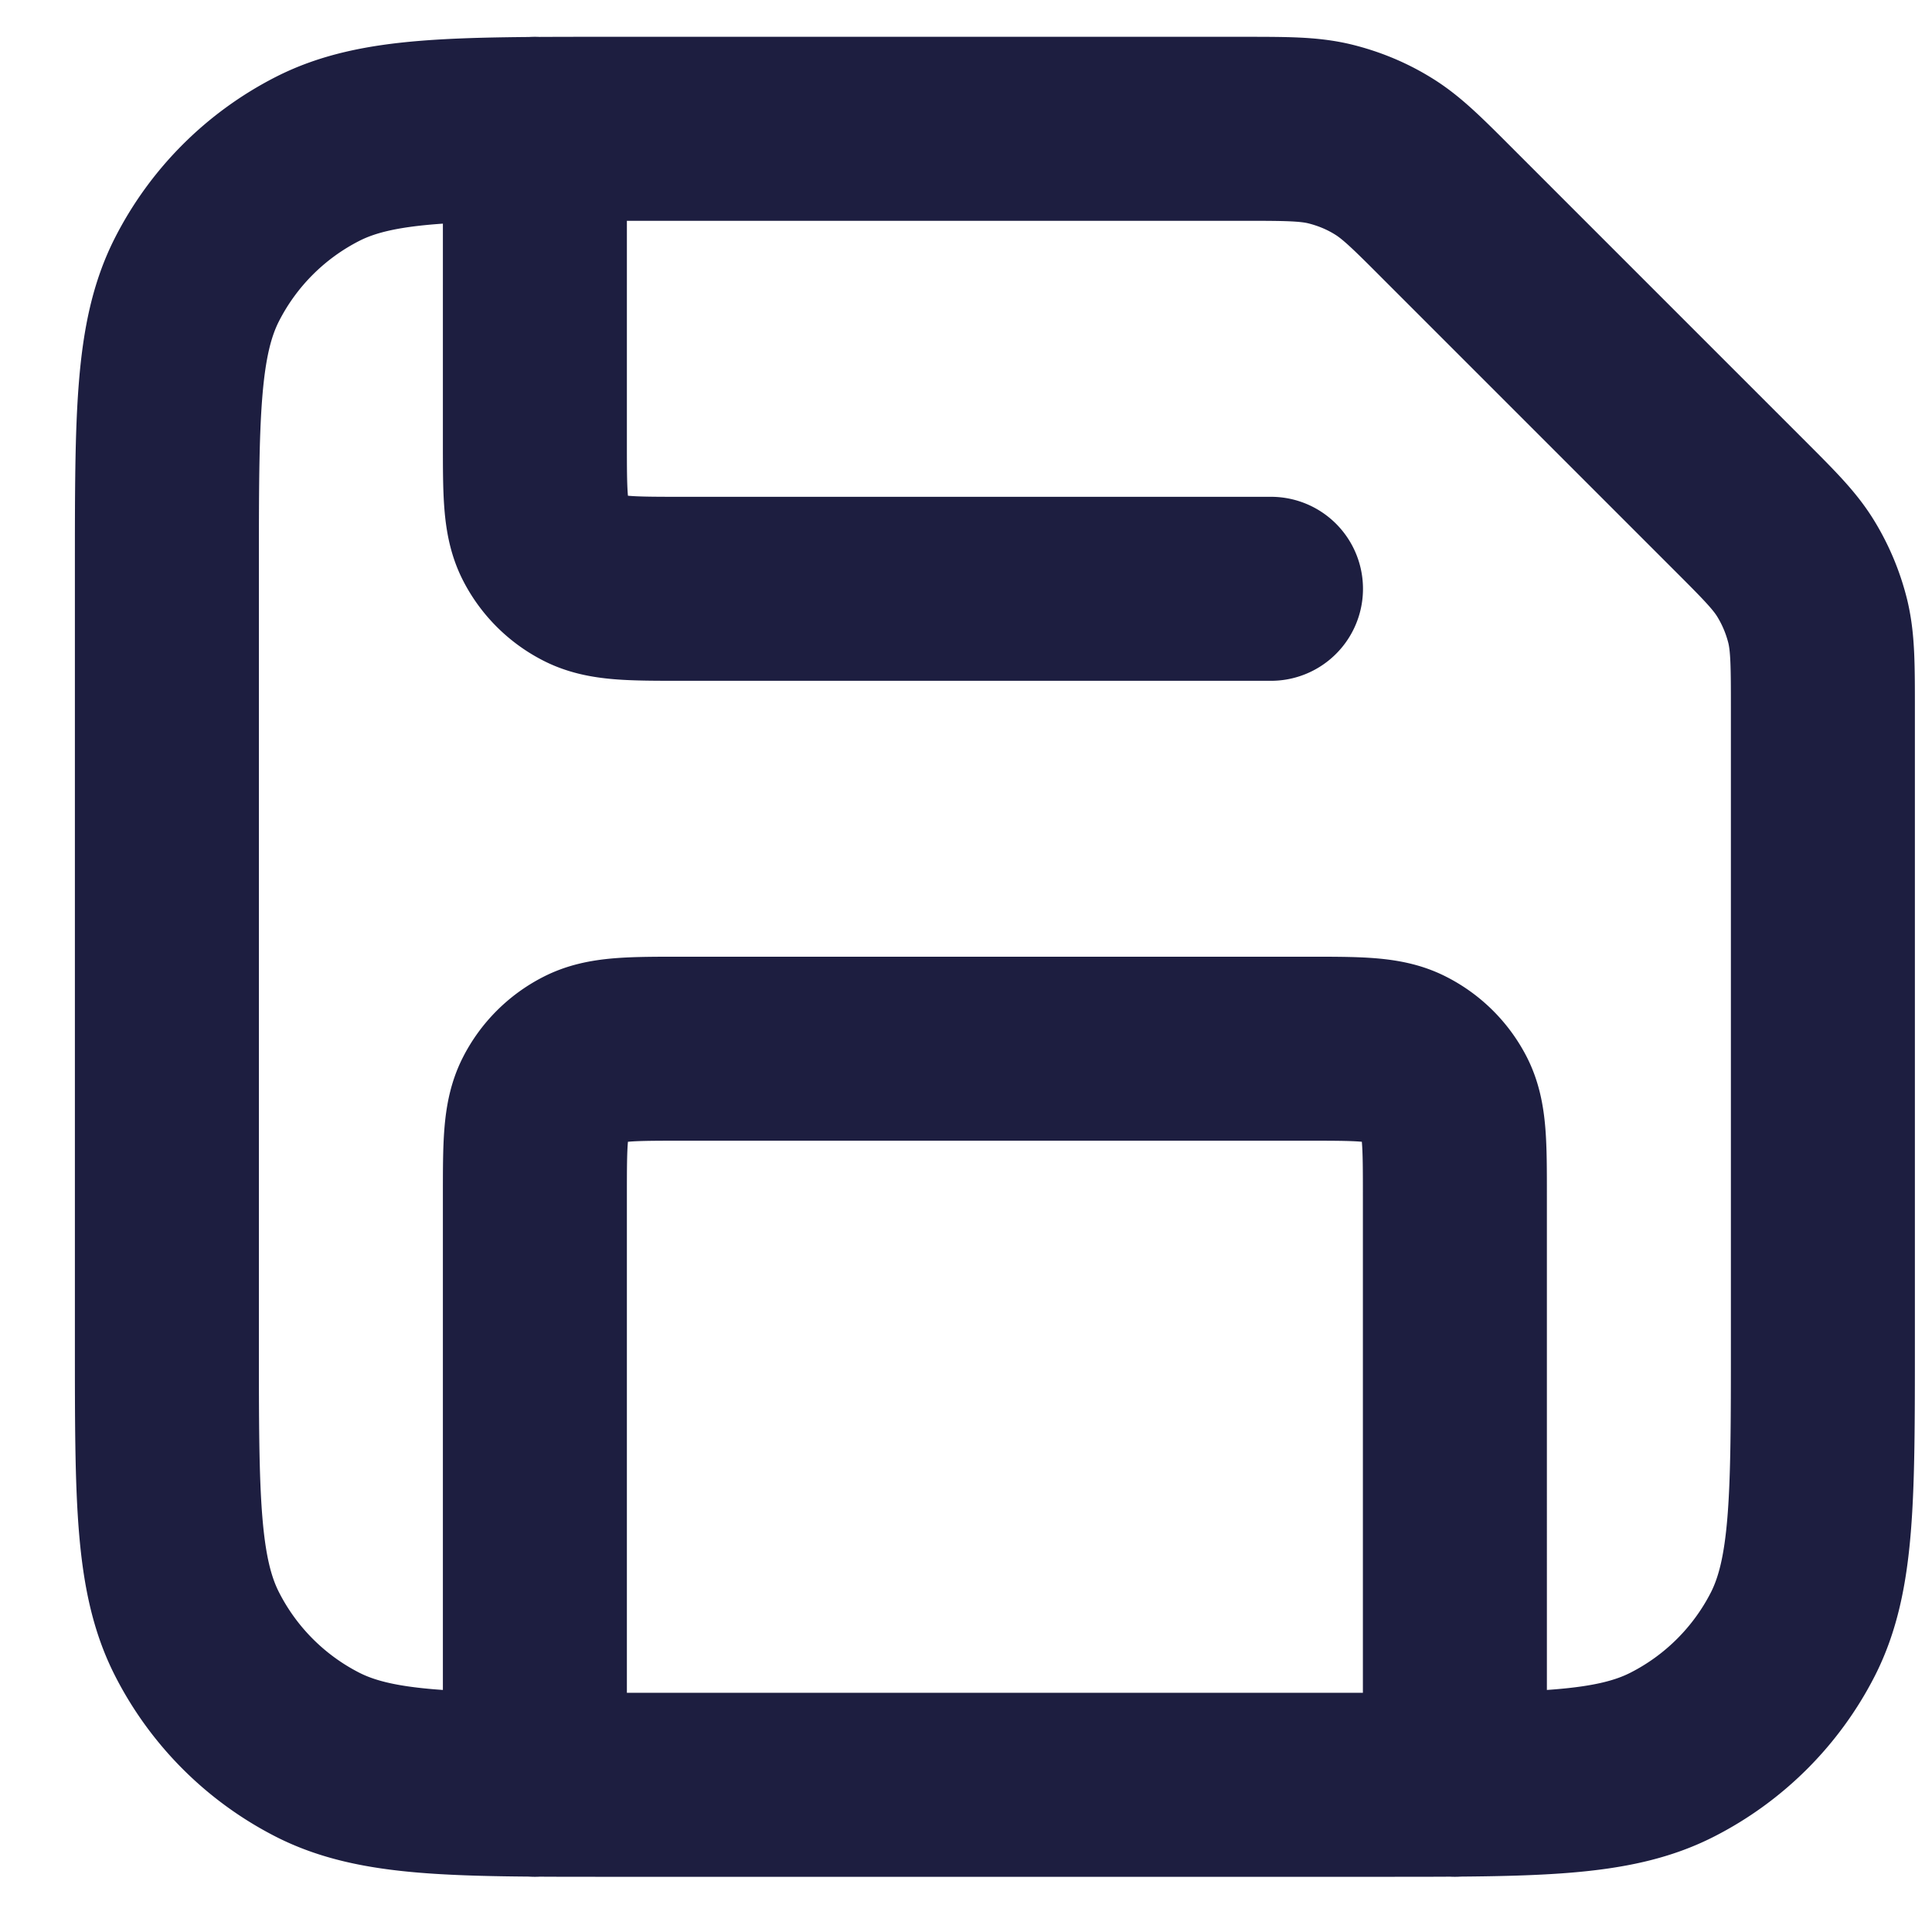 <svg xmlns="http://www.w3.org/2000/svg" fill="none" viewBox="0 0 21 21"><path stroke="#1D1E40" stroke-linecap="round" stroke-linejoin="round" stroke-width="2" d="M13.815 6.4h-6.4c-.56 0-.84 0-1.055-.11a1 1 0 0 1-.437-.436c-.109-.214-.109-.494-.109-1.054V1.4m10 18V13c0-.56 0-.84-.108-1.054a1 1 0 0 0-.438-.437c-.213-.11-.493-.11-1.054-.11h-6.8c-.56 0-.84 0-1.054.11a1 1 0 0 0-.437.437c-.109.214-.109.494-.109 1.054v6.4m14-11.675V14.6c0 1.68 0 2.52-.326 3.162a3 3 0 0 1-1.311 1.31c-.642.328-1.482.328-3.162.328h-8.4c-1.68 0-2.52 0-3.163-.327a3 3 0 0 1-1.31-1.311c-.328-.642-.328-1.482-.328-3.162V6.2c0-1.68 0-2.52.327-3.162a3 3 0 0 1 1.311-1.311C4.094 1.4 4.934 1.4 6.614 1.4h6.875c.49 0 .734 0 .964.055.204.05.4.13.578.24.202.123.375.296.72.642l3.126 3.126c.346.346.52.518.643.72.11.18.19.374.24.578.054.23.054.475.054.964Z"/></svg>